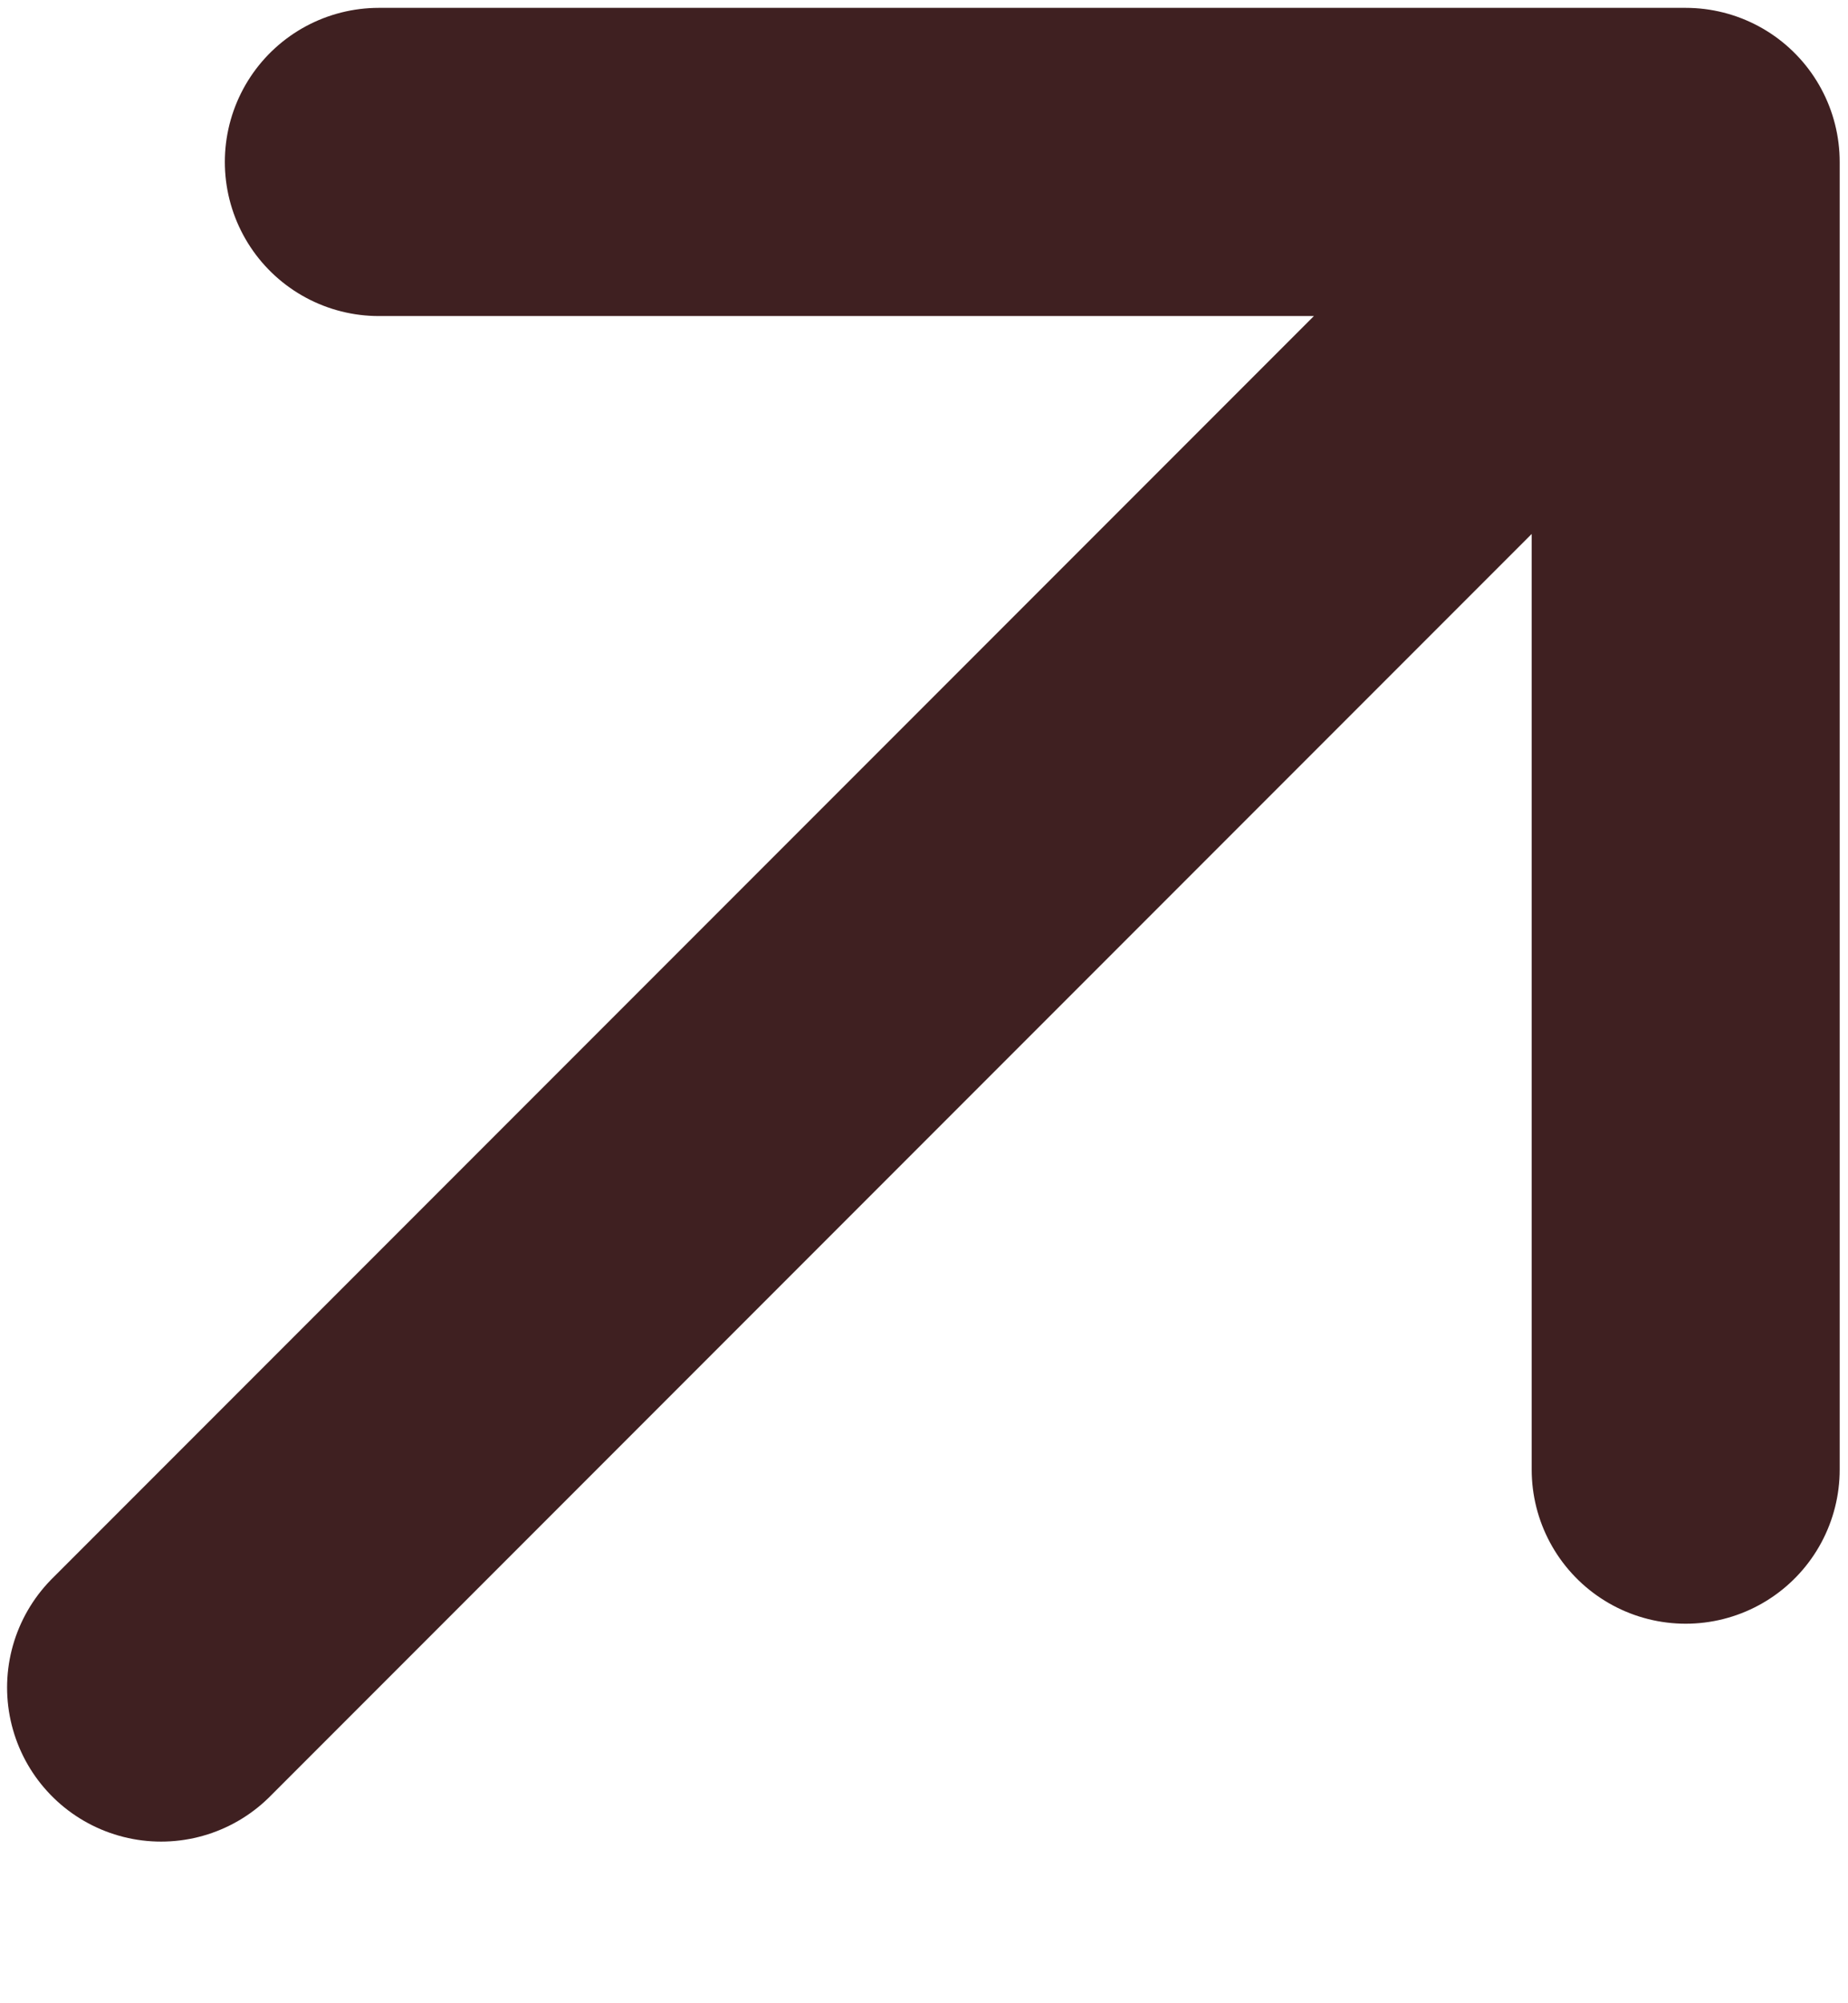 <?xml version="1.0" encoding="UTF-8"?> <svg xmlns="http://www.w3.org/2000/svg" width="12" height="13" viewBox="0 0 12 13" fill="none"><g clip-path="url(#clip0_1017_6)"><path d="M10.946 1.051L1.046 10.951M10.946 1.051V9.537M10.946 1.051H2.46" stroke="#3F2021" stroke-width="2" stroke-linecap="round" stroke-linejoin="round"></path></g><defs><clipPath id="clip0_1017_6"><rect width="12" height="13" fill="white"></rect></clipPath></defs></svg> 